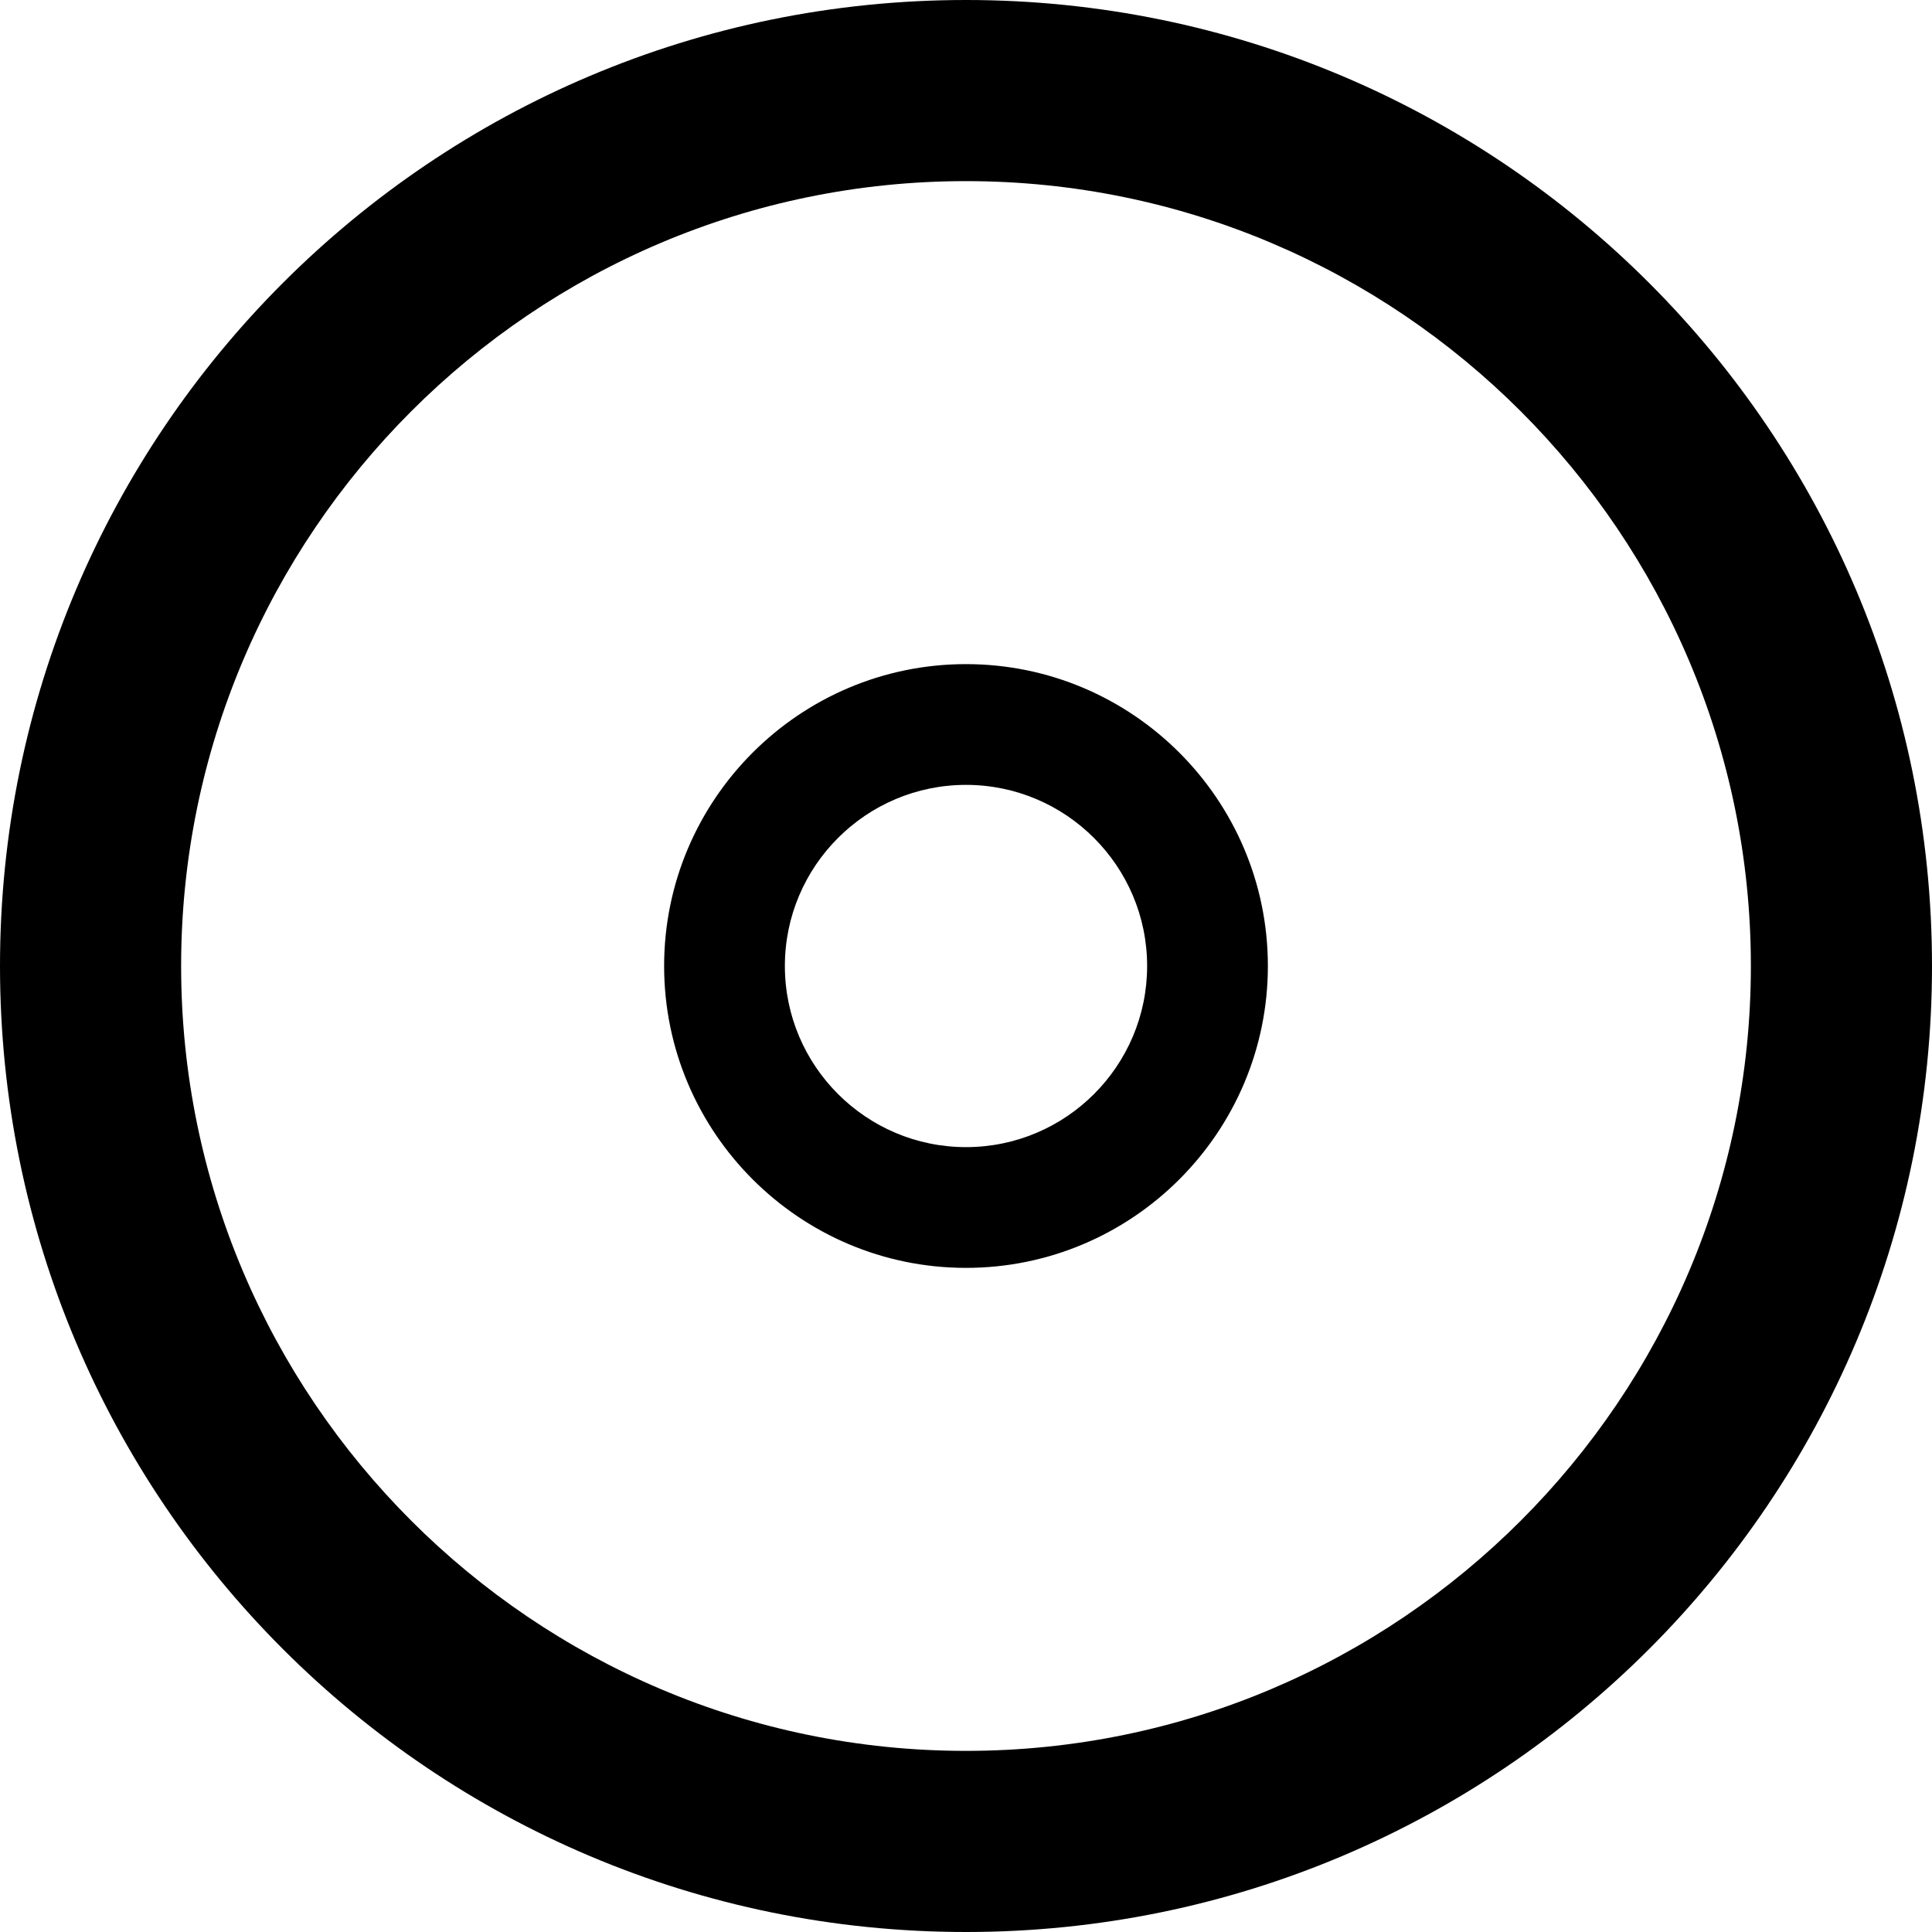 <svg xmlns="http://www.w3.org/2000/svg" viewBox="0 0 512 512" fill="currentColor">
  <path d="M256 0C114.6 0 0 114.6 0 256s114.6 256 256 256s256-114.6 256-256S397.4 0 256 0zM256 464c-114.7 0-208-93.31-208-208S141.3 48 256 48s208 93.31 208 208S370.7 464 256 464zM256 176c-44.11 0-80 35.89-80 80s35.89 80 80 80s80-35.89 80-80S300.1 176 256 176zM256 304c-26.47 0-48-21.53-48-48s21.53-48 48-48s48 21.53 48 48S282.5 304 256 304z"/>
</svg>
